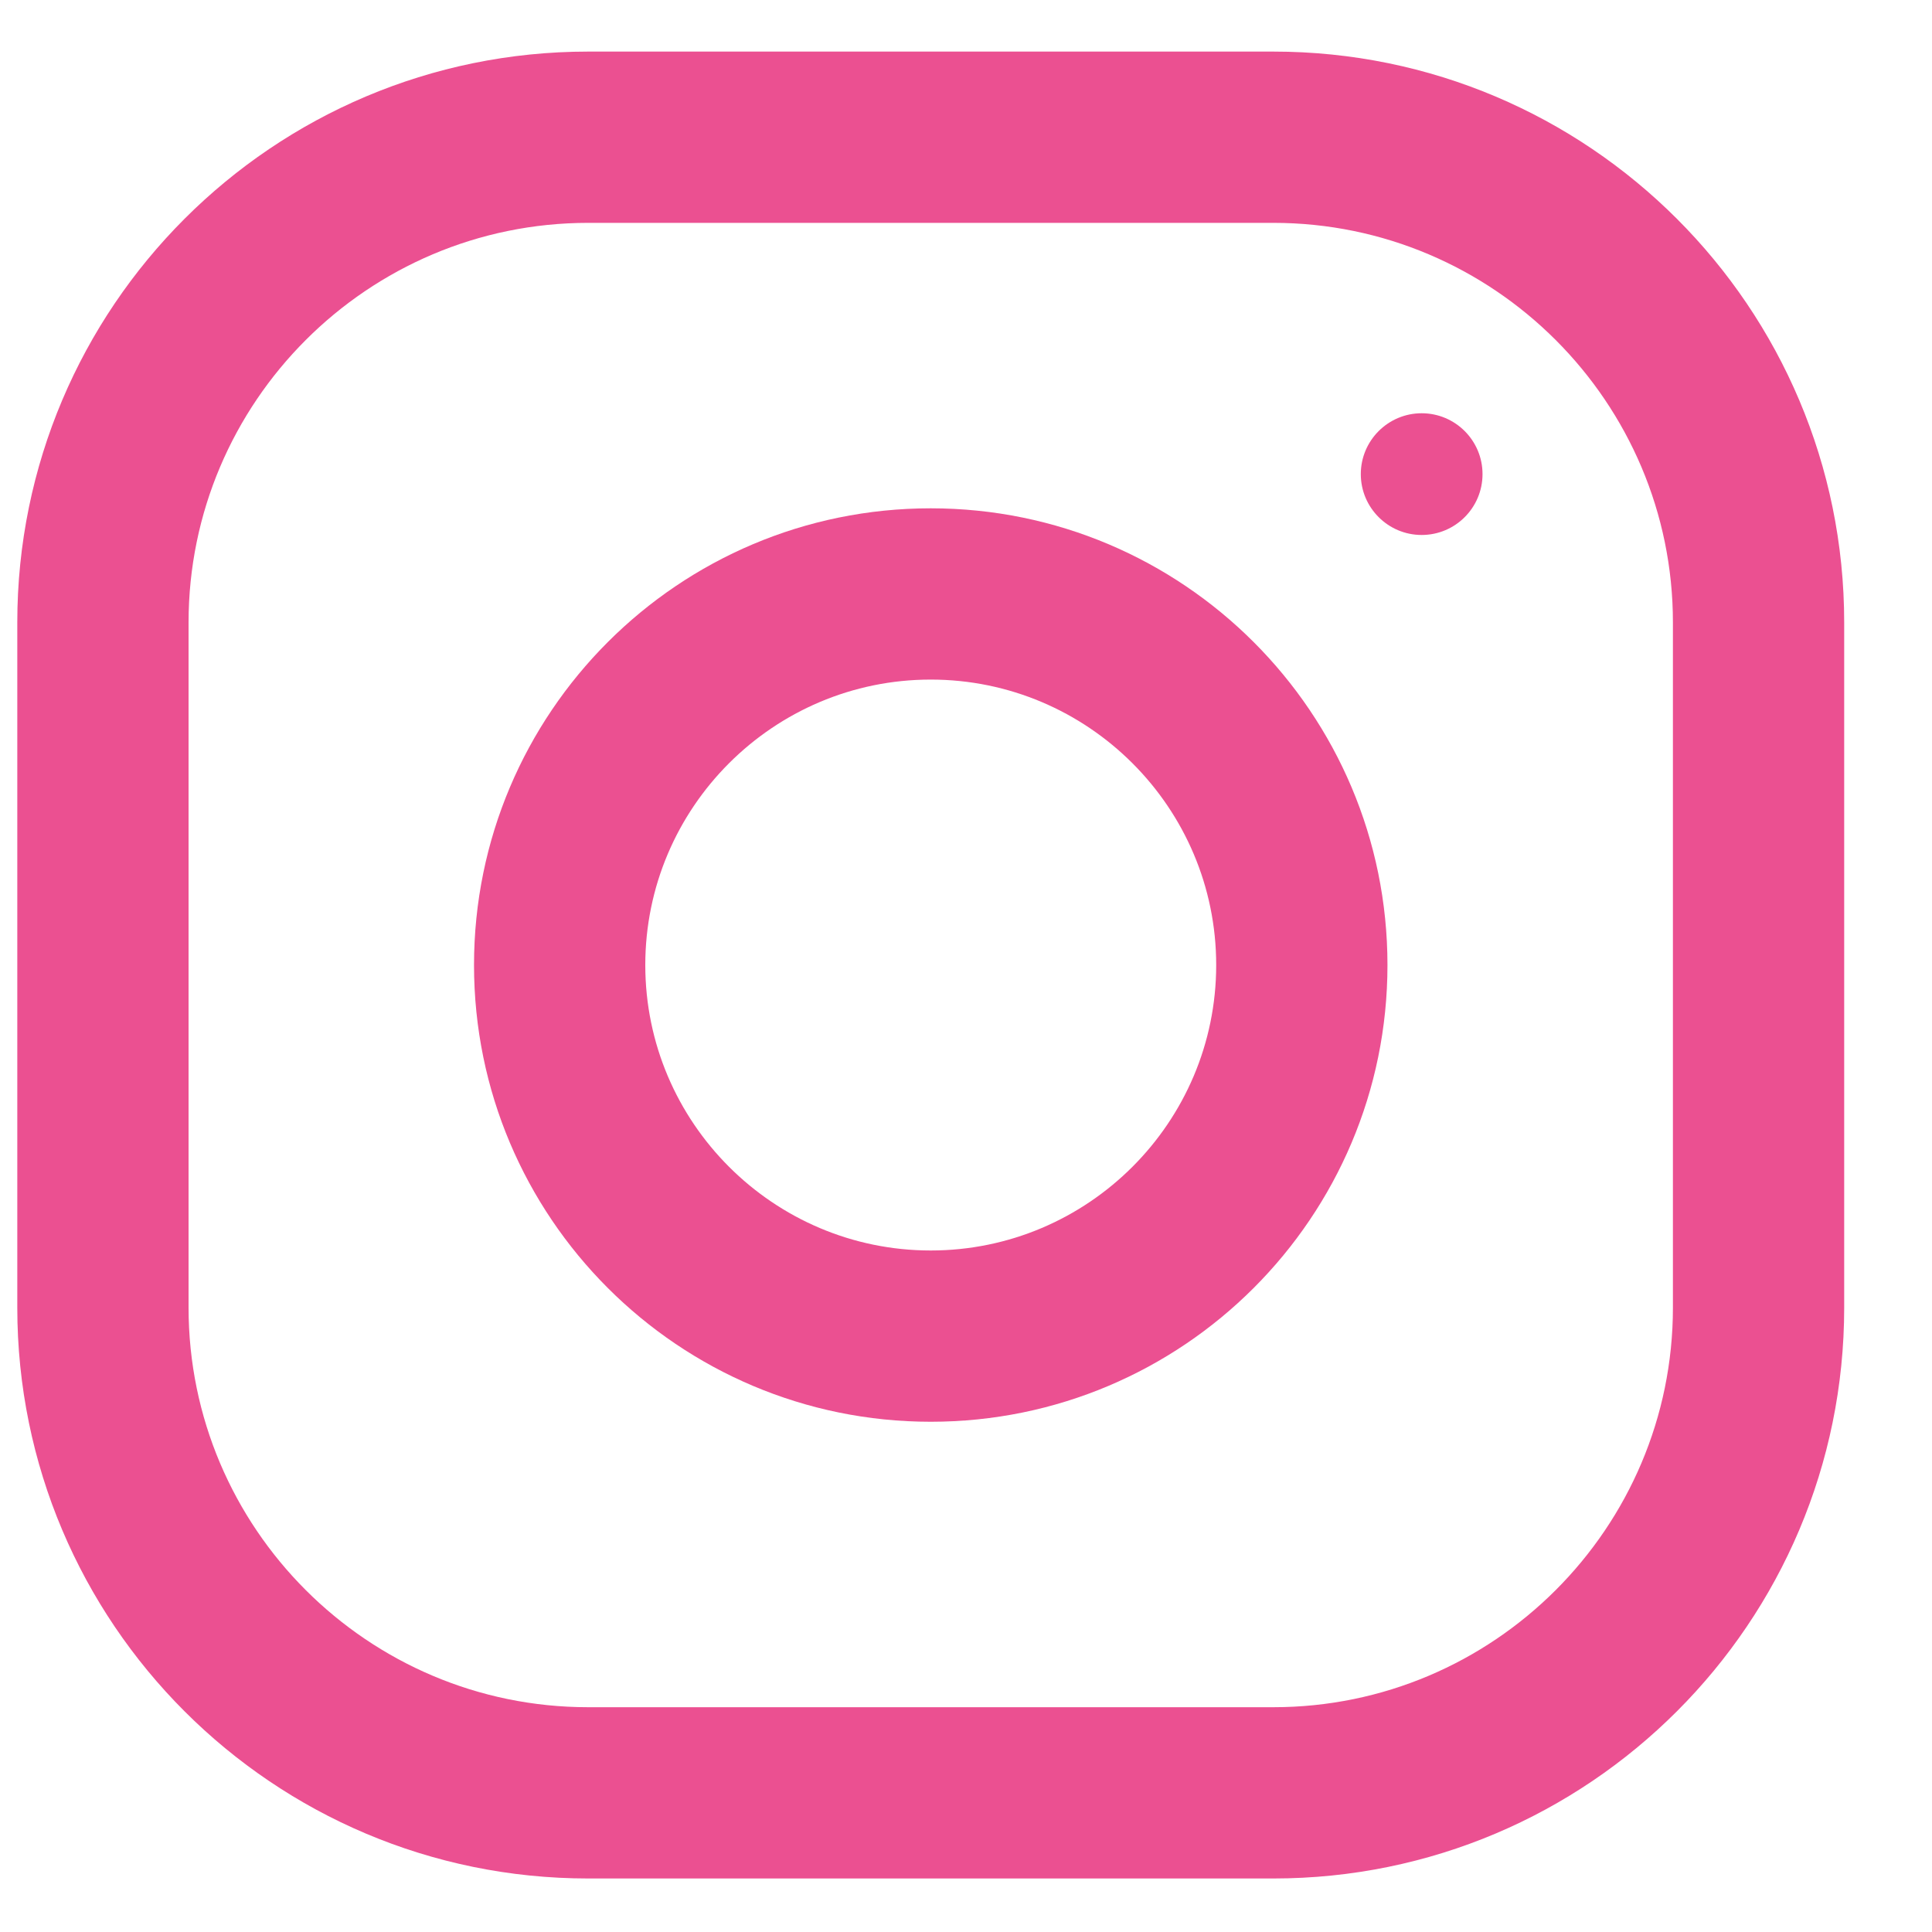 <?xml version="1.0" encoding="UTF-8"?> <svg xmlns="http://www.w3.org/2000/svg" width="20" height="20" viewBox="0 0 20 20" fill="none"><path d="M13.181 0.534H6.089C2.825 0.534 0.179 3.181 0.179 6.444V13.536C0.179 16.8 2.825 19.446 6.089 19.446H13.181C16.444 19.446 19.091 16.8 19.091 13.536V6.444C19.091 3.181 16.444 0.534 13.181 0.534ZM17.318 13.536C17.318 15.818 15.462 17.673 13.181 17.673H6.089C3.807 17.673 1.952 15.818 1.952 13.536V6.444C1.952 4.163 3.807 2.307 6.089 2.307H13.181C15.462 2.307 17.318 4.163 17.318 6.444V13.536Z" fill="#EB5091"></path><path d="M9.635 5.262C7.024 5.262 4.907 7.379 4.907 9.99C4.907 12.601 7.024 14.718 9.635 14.718C12.246 14.718 14.363 12.601 14.363 9.99C14.363 7.379 12.246 5.262 9.635 5.262ZM9.635 12.945C8.006 12.945 6.68 11.619 6.68 9.99C6.68 8.36 8.006 7.035 9.635 7.035C11.264 7.035 12.59 8.36 12.59 9.99C12.59 11.619 11.264 12.945 9.635 12.945Z" fill="#EB5091"></path><path d="M14.717 5.538C15.065 5.538 15.347 5.256 15.347 4.908C15.347 4.56 15.065 4.278 14.717 4.278C14.37 4.278 14.087 4.56 14.087 4.908C14.087 5.256 14.37 5.538 14.717 5.538Z" fill="#EB5091"></path></svg> 